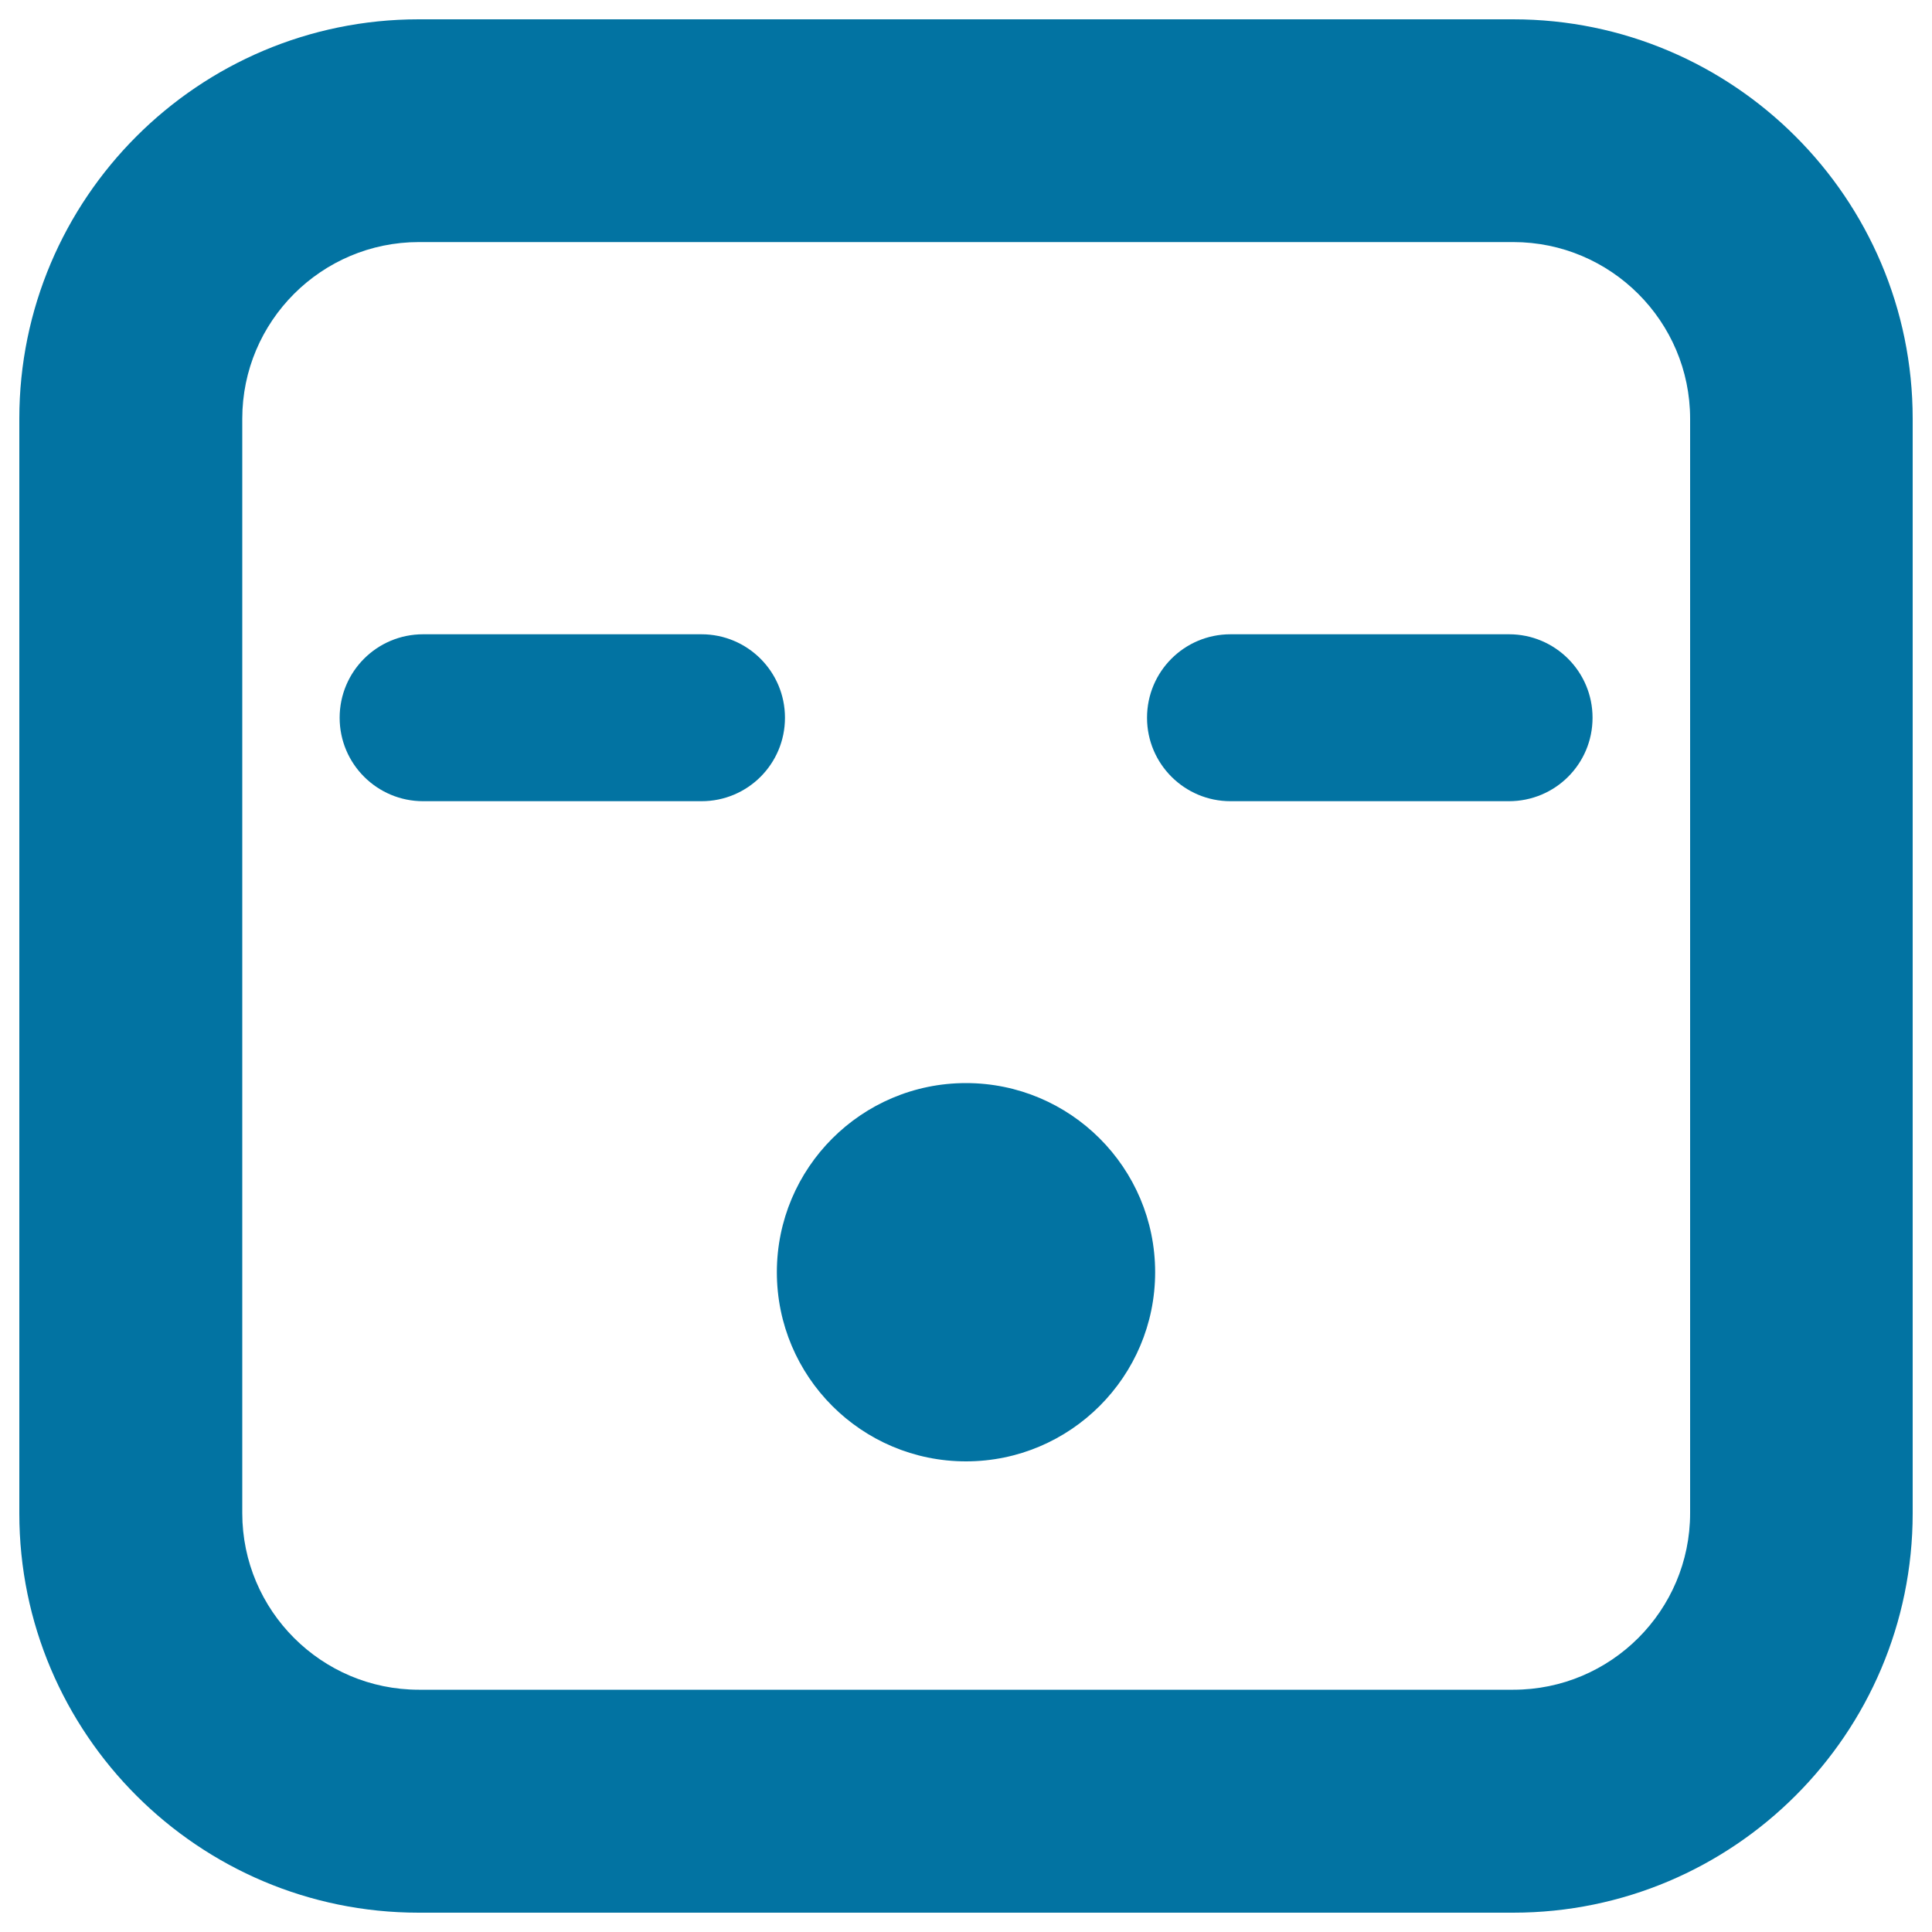 <svg xmlns="http://www.w3.org/2000/svg" viewBox="0 0 1000 1000" style="fill:#0273a2">
<title>Shock Face Of Square Shape SVG icon</title>
<g><path d="M597.9,658.5c0,54-43.9,97.9-97.9,97.9c-54.1,0-97.9-43.9-97.9-97.9c0-54,43.8-97.9,97.9-97.9C554,560.6,597.9,604.4,597.9,658.5z M406.3,371.5c0-23.9-19.4-43.2-43.2-43.2H219c-23.9,0-43.2,19.3-43.2,43.2c0,23.9,19.4,43.2,43.2,43.2h144.1C387,414.7,406.3,395.4,406.3,371.5z M824.3,371.5c0-23.9-19.4-43.2-43.2-43.2H636.9c-23.9,0-43.2,19.3-43.2,43.2c0,23.9,19.4,43.2,43.2,43.2H781C805,414.7,824.3,395.4,824.3,371.5z M990,783.3V216.7C990,102.7,897.2,10,783.2,10H216.7C102.7,10,10,102.7,10,216.7v566.6c0,114,92.7,206.7,206.7,206.7h566.5C897.3,990,990,897.3,990,783.3z M783.3,125.3c50.4,0,91.5,41,91.5,91.4v566.5c0,50.4-41,91.4-91.5,91.4H216.8c-50.4,0-91.4-41-91.4-91.4V216.7c0-50.4,41-91.4,91.4-91.4L783.3,125.3L783.3,125.3z"/></g>
</svg>